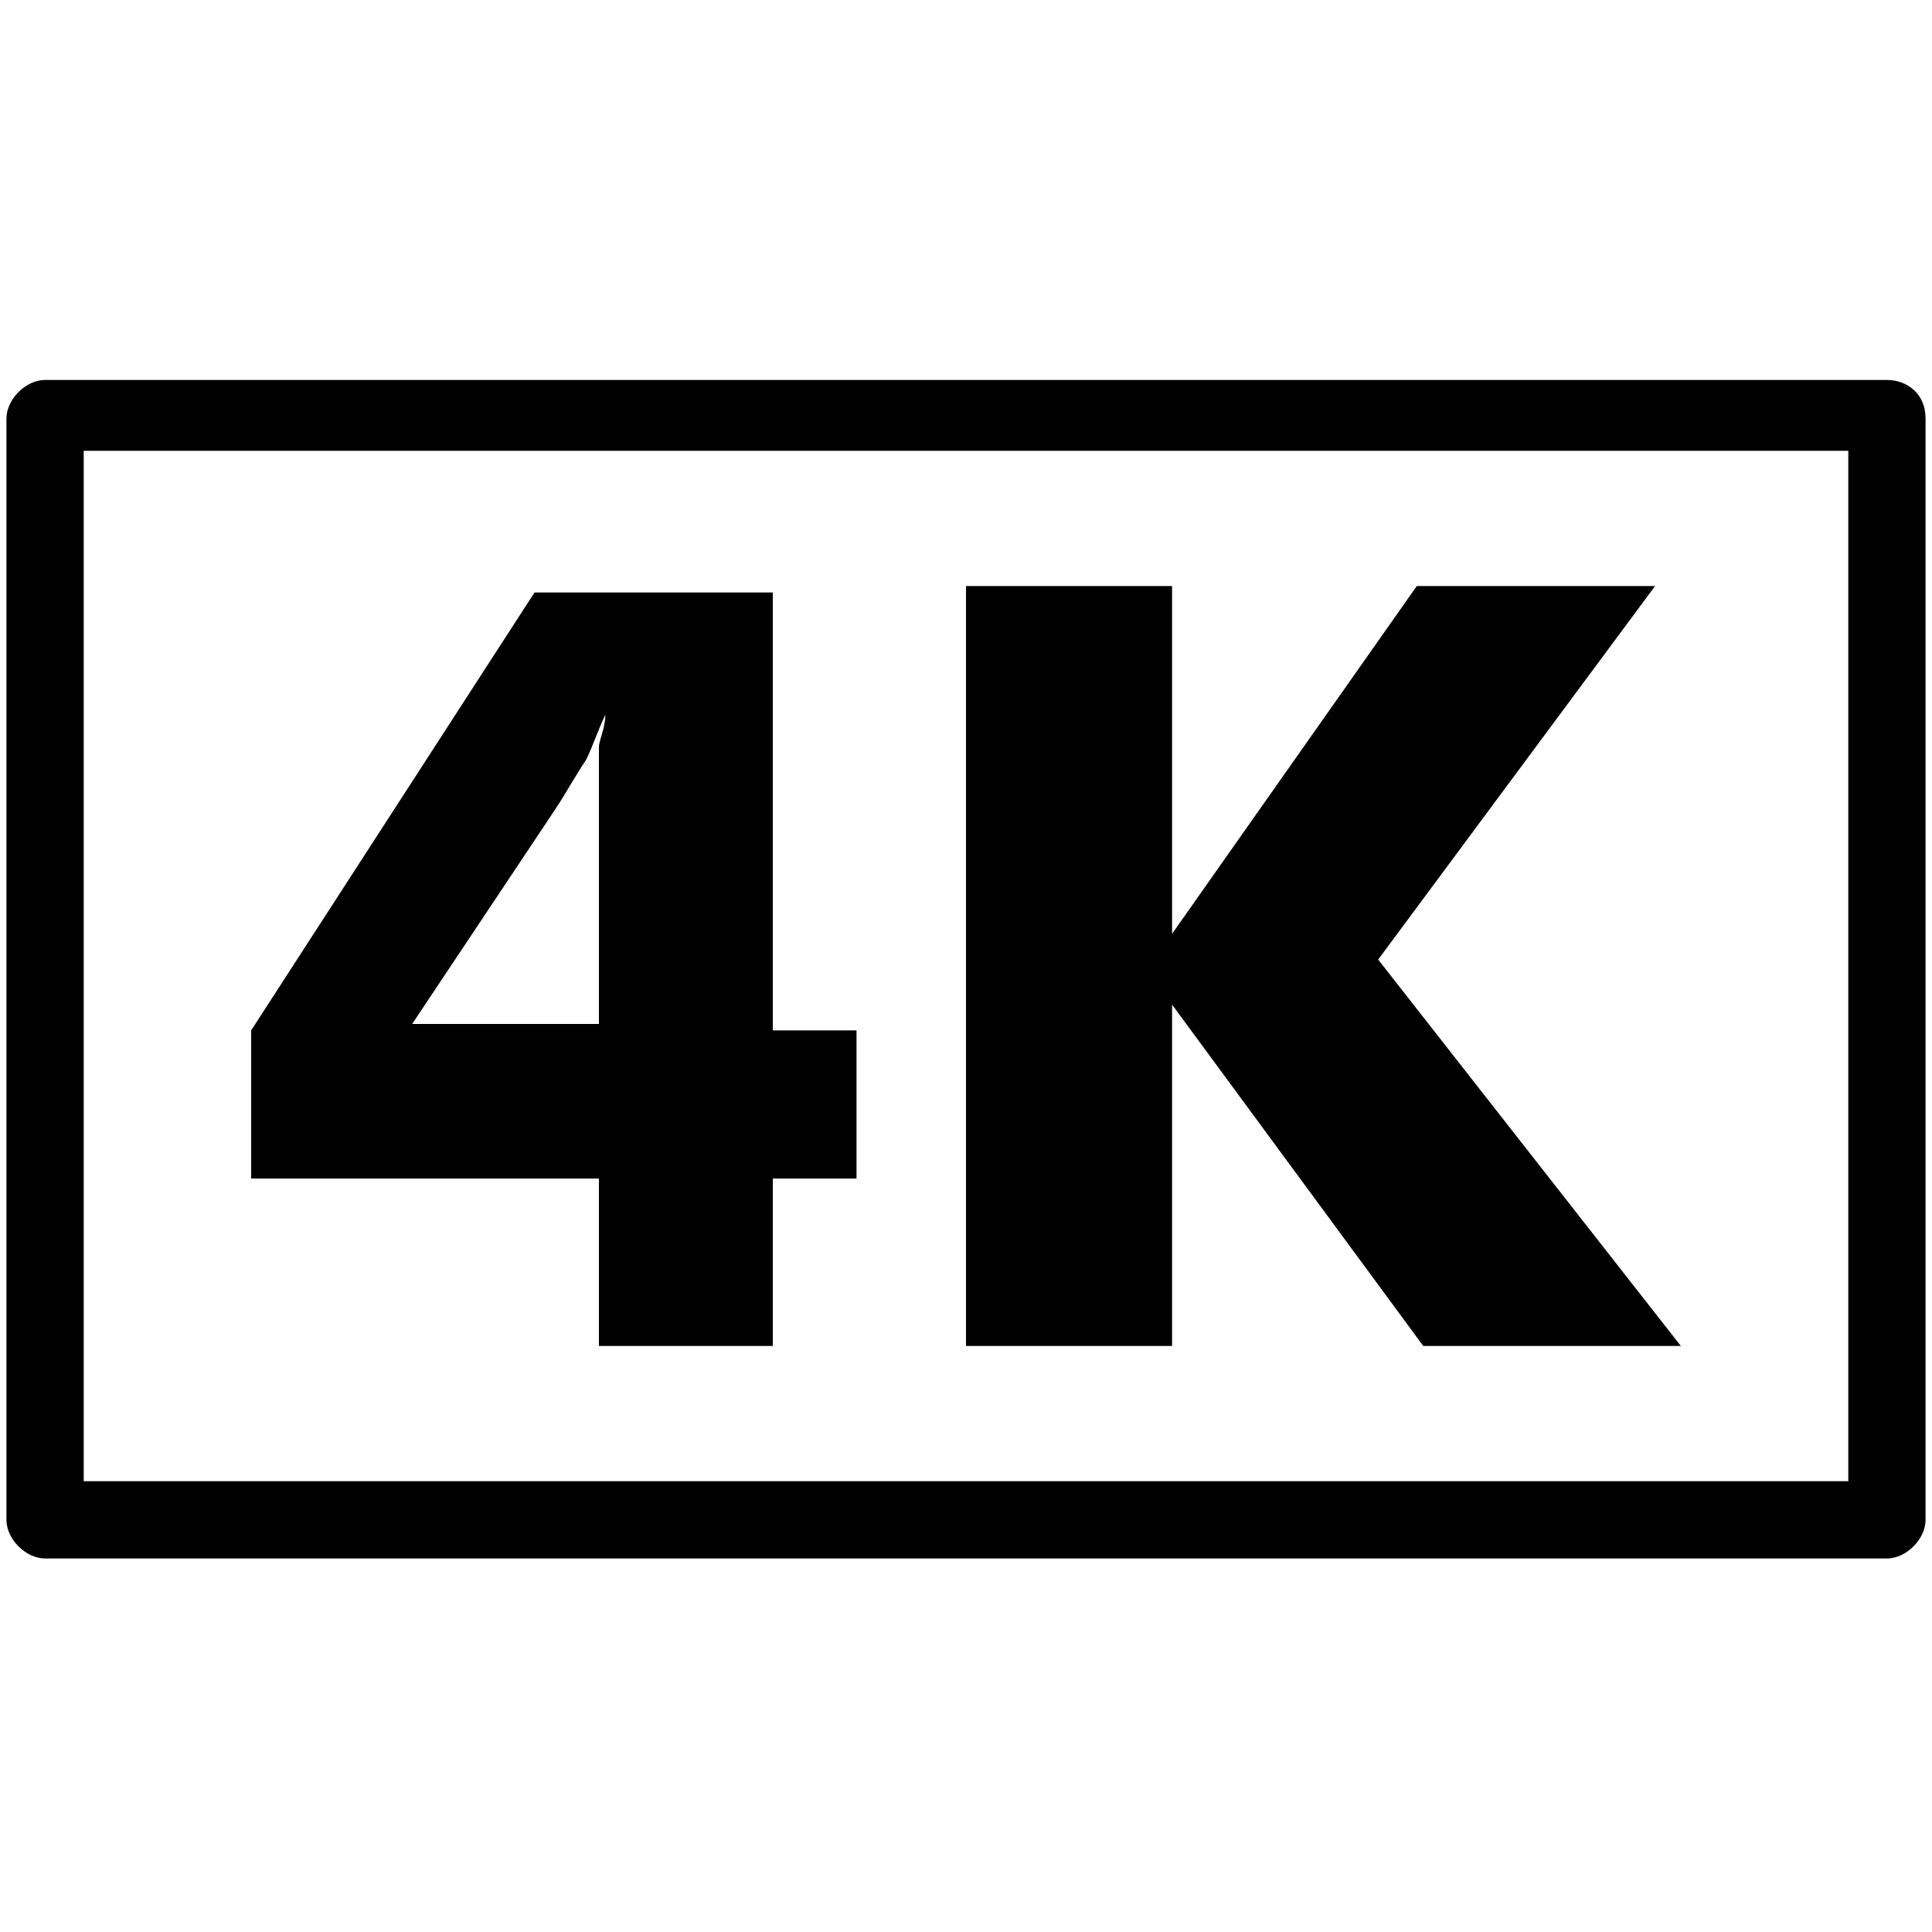<?xml version="1.0" encoding="UTF-8"?>
<!-- Generator: Adobe Illustrator 27.2.0, SVG Export Plug-In . SVG Version: 6.00 Build 0)  -->
<svg xmlns="http://www.w3.org/2000/svg" xmlns:xlink="http://www.w3.org/1999/xlink" version="1.1" id="Capa_1" x="0px" y="0px" viewBox="0 0 30 30" style="enable-background:new 0 0 30 30;" xml:space="preserve">
<g>
	<g>
		<g>
			<path d="M29.3,5.9H0.7c-0.3,0-0.6,0.3-0.6,0.6v17.1c0,0.3,0.3,0.6,0.6,0.6h28.6c0.3,0,0.6-0.3,0.6-0.6V6.5     C29.9,6.1,29.6,5.9,29.3,5.9z M28.7,23H1.3V7h27.4L28.7,23L28.7,23z"></path>
			<path d="M9.3,20.9H12v-2.6h1.3v-2.3H12V9.2H8.3l-4.4,6.8v2.3h5.4L9.3,20.9L9.3,20.9z M9.3,12.5v3.4l-2.9,0l2.2-3.3     c0.2-0.3,0.3-0.5,0.5-0.8c0.1-0.2,0.2-0.5,0.3-0.7c0,0.2-0.1,0.4-0.1,0.5C9.3,11.9,9.3,12.2,9.3,12.5z"></path>
			<polygon points="18.2,15.6 22.1,20.9 26.1,20.9 21.4,14.9 25.7,9.1 22,9.1 18.2,14.5 18.2,9.1 15,9.1 15,20.9 18.2,20.9    "></polygon>
		</g>
	</g>
</g>
</svg>
